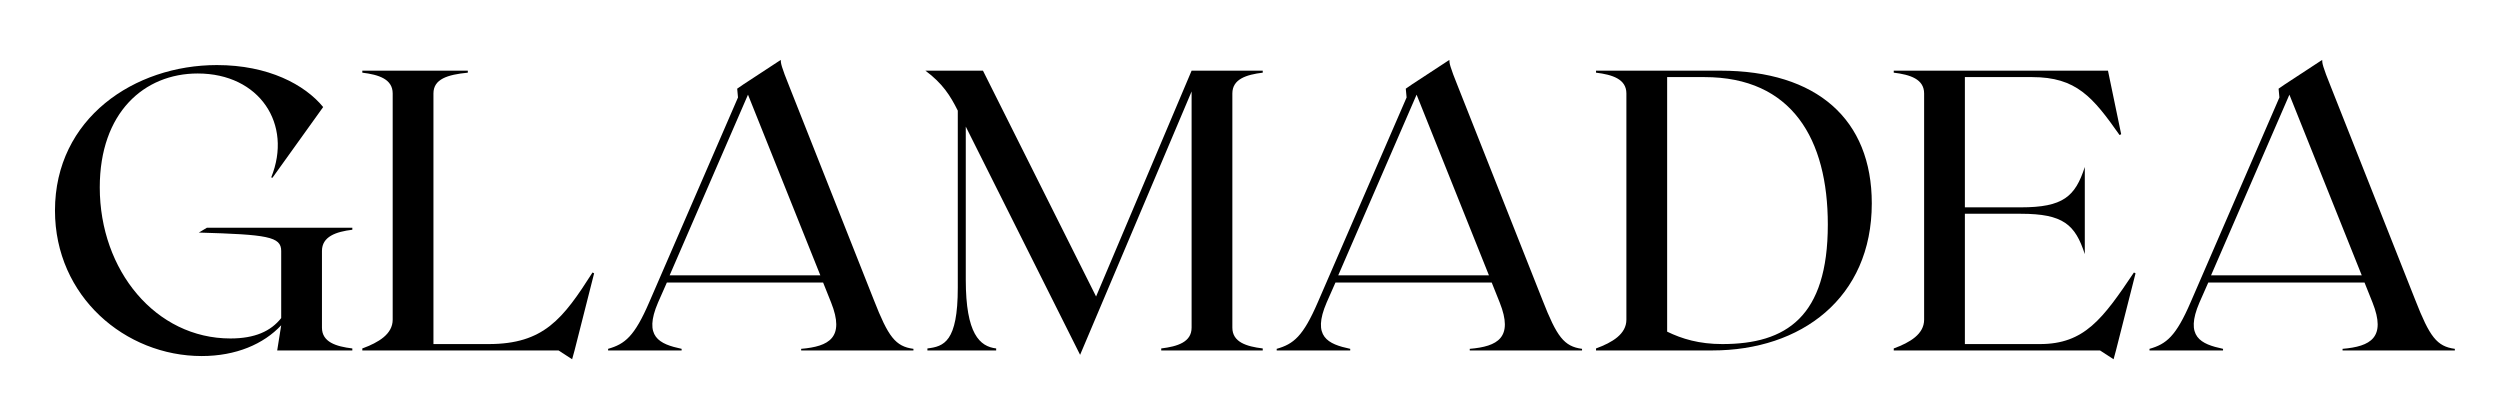 <svg xmlns="http://www.w3.org/2000/svg" xmlns:xlink="http://www.w3.org/1999/xlink" width="300" zoomAndPan="magnify" viewBox="0 0 224.88 37.5" height="50" preserveAspectRatio="xMidYMid meet" version="1.0"><defs><g/></defs><g fill="#000000" fill-opacity="1"><g transform="translate(3.271, 31.54)"><g><path d="M 28.379 -10.863 L 28.379 -11.043 L 15.289 -11.043 L 14.566 -10.609 C 20.719 -10.43 21.977 -10.25 21.977 -8.957 L 21.977 -2.914 C 21.043 -1.727 19.602 -1.078 17.41 -1.078 C 10.684 -1.078 5.648 -7.195 5.648 -14.676 C 5.648 -21.402 9.641 -24.926 14.461 -24.926 C 20.035 -24.926 23.02 -20.359 21.078 -15.574 L 21.188 -15.539 L 25.754 -21.906 C 24.102 -23.918 20.828 -25.684 16.188 -25.684 C 8.777 -25.684 1.617 -20.898 1.617 -12.59 C 1.617 -4.855 7.949 0.504 14.82 0.504 C 17.914 0.504 20.395 -0.574 21.977 -2.266 L 21.617 0 L 28.379 0 L 28.379 -0.18 C 26.906 -0.359 25.645 -0.754 25.645 -2.051 L 25.645 -8.957 C 25.645 -10.25 26.906 -10.684 28.379 -10.863 Z M 28.379 -10.863 "/></g></g></g><g fill="#000000" fill-opacity="1"><g transform="translate(32.009, 31.54)"><g><path d="M 21.258 -7.016 C 18.598 -2.84 16.871 -0.574 11.906 -0.574 L 6.941 -0.574 L 6.941 -23.129 C 6.941 -24.422 8.199 -24.82 10.035 -25 L 10.035 -25.18 L 0.539 -25.18 L 0.539 -25 C 2.016 -24.82 3.273 -24.422 3.273 -23.129 L 3.273 -2.77 C 3.273 -1.477 2.016 -0.719 0.539 -0.18 L 0.539 0 L 18.199 0 L 19.422 0.793 L 19.641 0 L 21.402 -6.941 Z M 21.258 -7.016 "/></g></g></g><g fill="#000000" fill-opacity="1"><g transform="translate(53.95, 31.54)"><g><path d="M 24.641 -4.531 L 17.051 -23.703 C 16.293 -25.574 16.258 -25.863 16.258 -26.148 L 12.914 -23.957 L 12.336 -23.559 L 12.41 -22.77 L 4.426 -4.352 C 3.094 -1.258 2.23 -0.574 0.719 -0.145 L 0.719 0 L 7.336 0 L 7.336 -0.145 C 5.324 -0.574 3.883 -1.223 5.215 -4.316 L 6.008 -6.113 L 20.07 -6.113 L 20.789 -4.316 C 22.051 -1.152 20.609 -0.359 18.094 -0.145 L 18.094 0 L 28.199 0 L 28.199 -0.145 C 26.582 -0.359 25.934 -1.223 24.641 -4.531 Z M 6.258 -6.762 L 13.309 -23.02 L 19.82 -6.762 Z M 6.258 -6.762 "/></g></g></g><g fill="#000000" fill-opacity="1"><g transform="translate(82.868, 31.54)"><g><path d="M 30.719 -25 L 30.719 -25.18 L 24.316 -25.18 L 15.719 -4.855 L 5.539 -25.18 L 0.359 -25.18 C 1.906 -24.027 2.59 -22.949 3.273 -21.582 L 3.273 -5.648 C 3.273 -0.754 2.016 -0.359 0.539 -0.18 L 0.539 0 L 6.727 0 L 6.727 -0.18 C 5.25 -0.359 3.992 -1.477 3.992 -6.367 L 3.992 -20.145 L 14.281 0.395 L 24.316 -23.309 L 24.316 -2.051 C 24.316 -0.754 23.055 -0.359 21.582 -0.18 L 21.582 0 L 30.719 0 L 30.719 -0.18 C 29.242 -0.359 27.984 -0.754 27.984 -2.051 L 27.984 -23.129 C 27.984 -24.422 29.242 -24.82 30.719 -25 Z M 30.719 -25 "/></g></g></g><g fill="#000000" fill-opacity="1"><g transform="translate(114.124, 31.54)"><g><path d="M 24.641 -4.531 L 17.051 -23.703 C 16.293 -25.574 16.258 -25.863 16.258 -26.148 L 12.914 -23.957 L 12.336 -23.559 L 12.41 -22.77 L 4.426 -4.352 C 3.094 -1.258 2.23 -0.574 0.719 -0.145 L 0.719 0 L 7.336 0 L 7.336 -0.145 C 5.324 -0.574 3.883 -1.223 5.215 -4.316 L 6.008 -6.113 L 20.07 -6.113 L 20.789 -4.316 C 22.051 -1.152 20.609 -0.359 18.094 -0.145 L 18.094 0 L 28.199 0 L 28.199 -0.145 C 26.582 -0.359 25.934 -1.223 24.641 -4.531 Z M 6.258 -6.762 L 13.309 -23.02 L 19.82 -6.762 Z M 6.258 -6.762 "/></g></g></g><g fill="#000000" fill-opacity="1"><g transform="translate(143.042, 31.54)"><g><path d="M 11.727 -25.18 L 0.539 -25.18 L 0.539 -25 C 2.016 -24.82 3.273 -24.422 3.273 -23.129 L 3.273 -2.77 C 3.273 -1.477 2.016 -0.719 0.539 -0.18 L 0.539 0 L 11.008 0 C 18.992 0 25.359 -4.711 25.359 -13.238 C 25.359 -20.789 20.43 -25.18 11.727 -25.18 Z M 11.906 -0.574 C 9.82 -0.574 8.273 -1.043 6.941 -1.691 L 6.941 -24.602 L 10.289 -24.602 C 18.199 -24.602 21.402 -18.992 21.402 -11.332 C 21.402 -3.02 17.66 -0.574 11.906 -0.574 Z M 11.906 -0.574 "/></g></g></g><g fill="#000000" fill-opacity="1"><g transform="translate(169.838, 31.54)"><g><path d="M 22.156 -7.016 C 19.352 -2.84 17.695 -0.574 13.703 -0.574 L 6.941 -0.574 L 6.941 -12.301 L 11.977 -12.301 C 15.789 -12.301 16.871 -11.332 17.734 -8.668 L 17.734 -16.512 C 16.871 -13.848 15.789 -12.879 11.977 -12.879 L 6.941 -12.879 L 6.941 -24.602 L 12.984 -24.602 C 16.977 -24.602 18.453 -22.805 20.863 -19.387 L 21.008 -19.461 L 19.82 -25.18 L 0.539 -25.18 L 0.539 -25 C 2.016 -24.82 3.273 -24.422 3.273 -23.129 L 3.273 -2.77 C 3.273 -1.477 2.016 -0.719 0.539 -0.18 L 0.539 0 L 19.102 0 L 20.324 0.793 L 20.539 0 L 22.301 -6.941 Z M 22.156 -7.016 "/></g></g></g><g fill="#000000" fill-opacity="1"><g transform="translate(192.677, 31.54)"><g><path d="M 24.641 -4.531 L 17.051 -23.703 C 16.293 -25.574 16.258 -25.863 16.258 -26.148 L 12.914 -23.957 L 12.336 -23.559 L 12.41 -22.77 L 4.426 -4.352 C 3.094 -1.258 2.23 -0.574 0.719 -0.145 L 0.719 0 L 7.336 0 L 7.336 -0.145 C 5.324 -0.574 3.883 -1.223 5.215 -4.316 L 6.008 -6.113 L 20.07 -6.113 L 20.789 -4.316 C 22.051 -1.152 20.609 -0.359 18.094 -0.145 L 18.094 0 L 28.199 0 L 28.199 -0.145 C 26.582 -0.359 25.934 -1.223 24.641 -4.531 Z M 6.258 -6.762 L 13.309 -23.02 L 19.82 -6.762 Z M 6.258 -6.762 "/></g></g></g></svg>